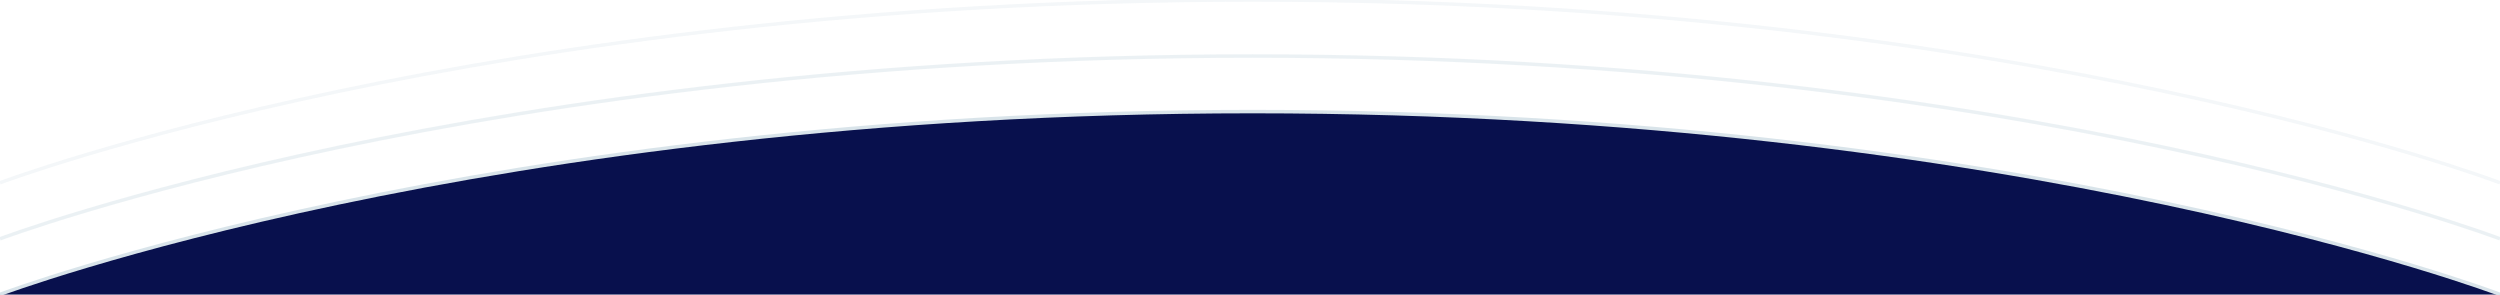 <svg width="1440" height="170" viewBox="0 0 1440 170" fill="none" xmlns="http://www.w3.org/2000/svg">
<path d="M0 169.548C0 169.548 279 64.274 721.5 64.274C1164 64.274 1440 169.548 1440 169.548" fill="#08104D"/>
<path d="M0 169.548C0 169.548 279 64.274 721.5 64.274C1164 64.274 1440 169.548 1440 169.548" fill="#08104D"/>
<path d="M0 169.548C0 169.548 279 64.274 721.5 64.274C1164 64.274 1440 169.548 1440 169.548" stroke="#D9E4EA" stroke-width="2"/>
<path opacity="0.5" d="M0 137.548C0 137.548 279 32.274 721.5 32.274C1164 32.274 1440 137.548 1440 137.548" stroke="#D9E4EA" stroke-width="2"/>
<path opacity="0.3" d="M0 105.274C0 105.274 279 0 721.5 0C1164 0 1440 105.274 1440 105.274" stroke="#D9E4EA" stroke-width="2"/>
</svg>
